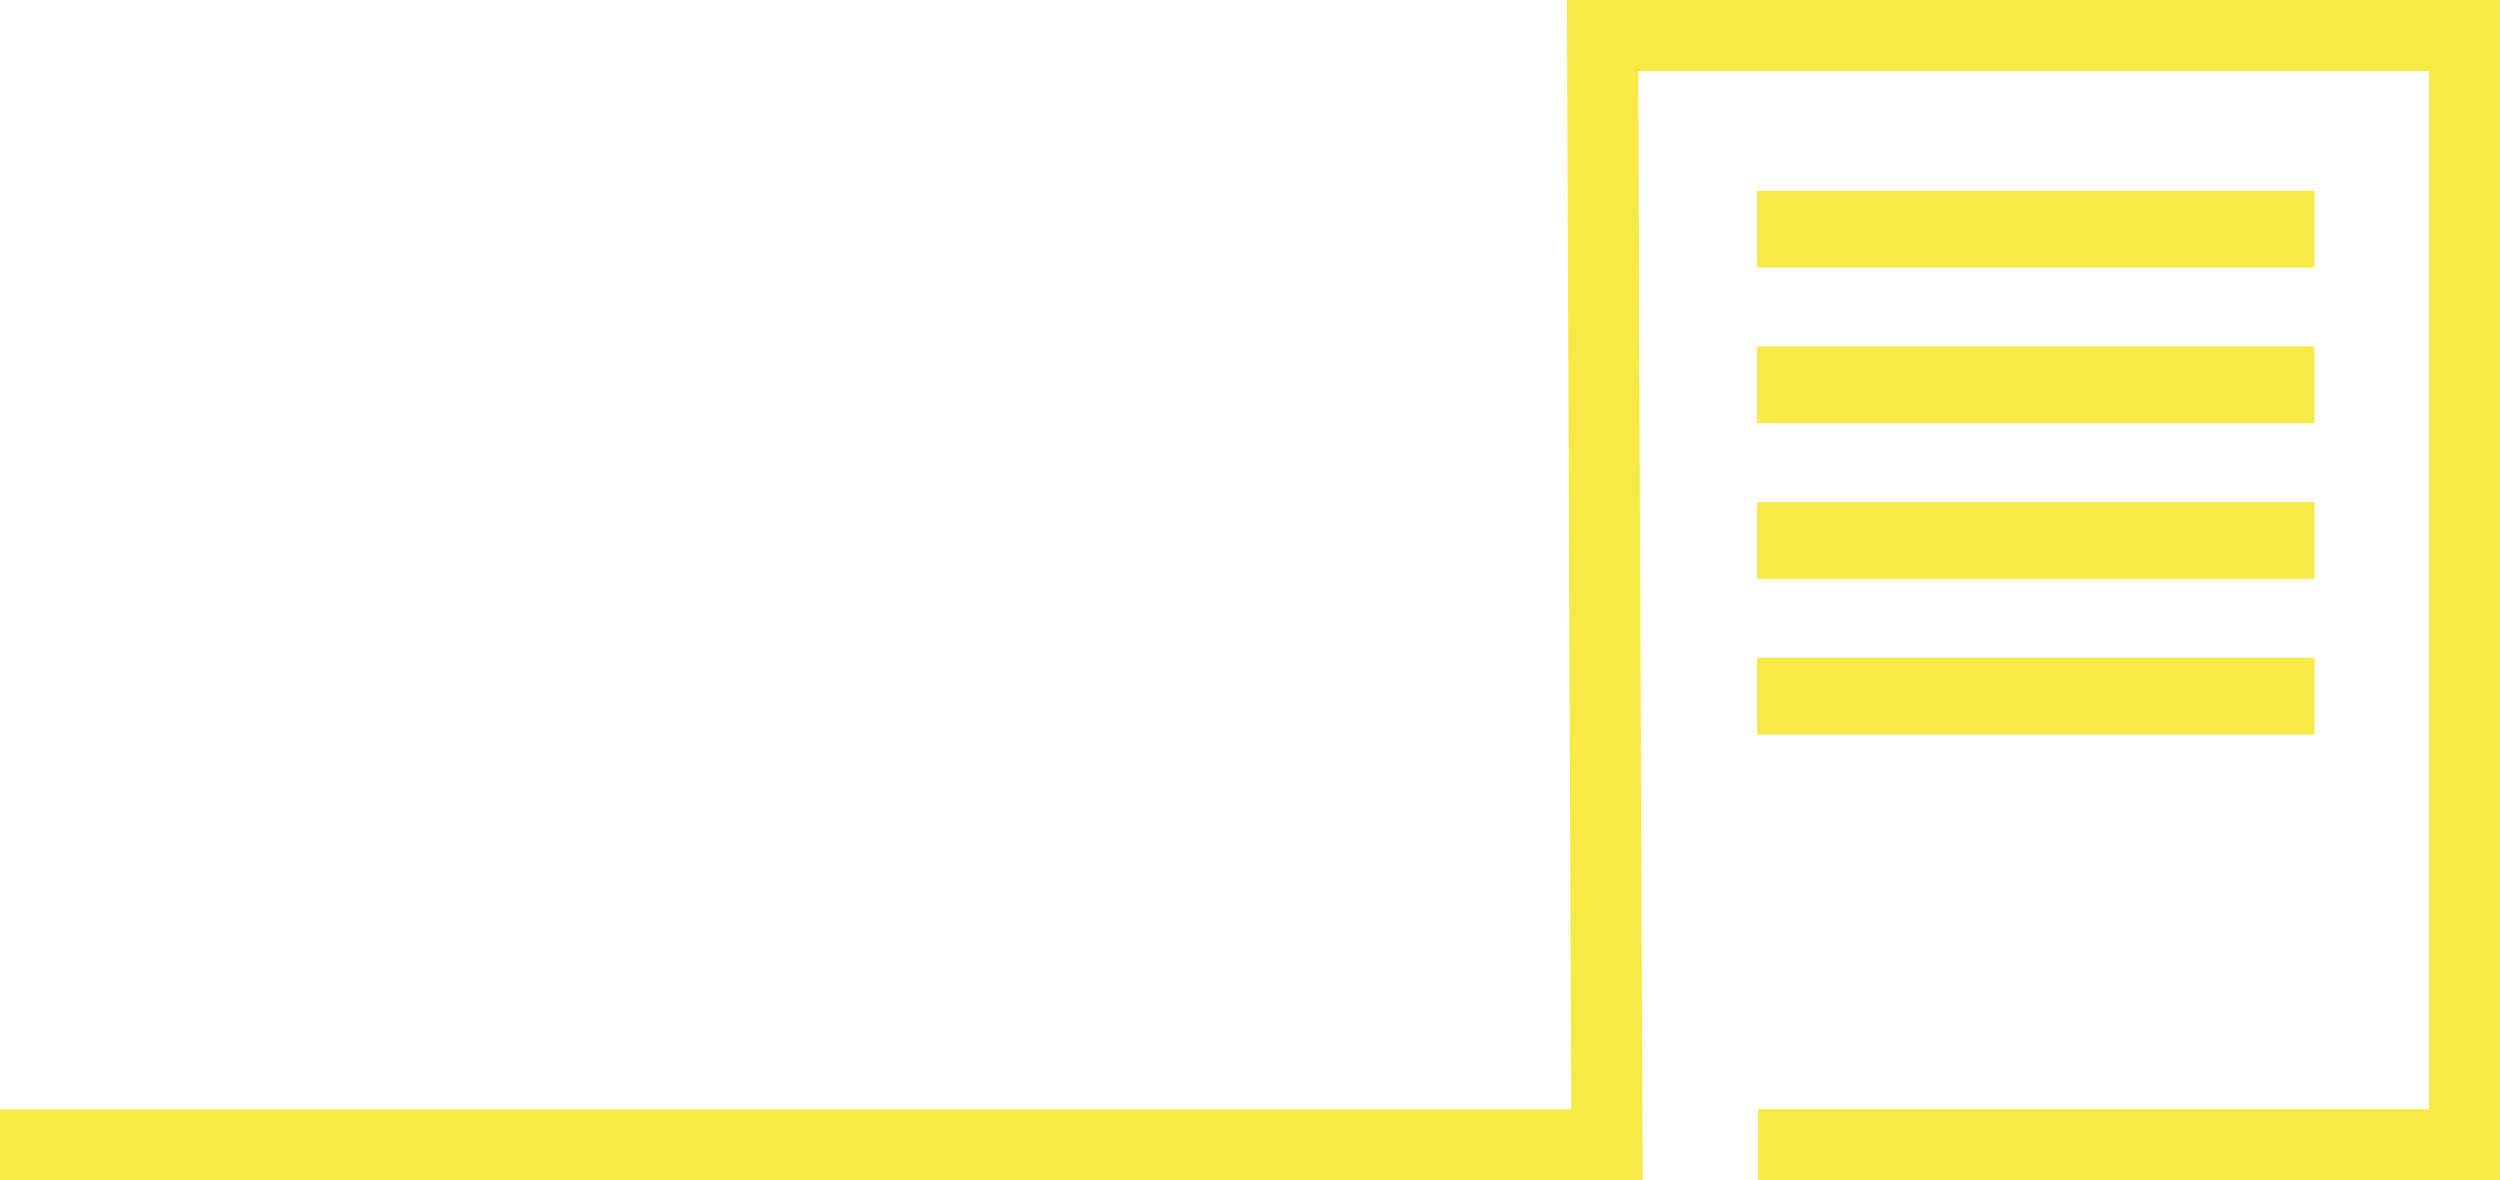 <svg xmlns="http://www.w3.org/2000/svg" width="97.434" height="46.004" viewBox="0 0 97.434 46.004">
  <g id="Icon_::_News" data-name="Icon :: News" transform="translate(-488 -801.996)">
    <g id="Gruppe_54" data-name="Gruppe 54" transform="translate(423.666 479.746)">
      <g id="Gruppe_49" data-name="Gruppe 49" transform="translate(64.333 322.25)">
        <path id="Pfad_253" data-name="Pfad 253" d="M161.768,368.254H132.849v-2.771H159V325.021H128.179l.173,43.234H64.333v-2.771h61.237L125.4,322.25h36.37Z" transform="translate(-64.333 -322.25)" fill="#f8ea45"/>
      </g>
      <g id="Gruppe_50" data-name="Gruppe 50" transform="translate(132.812 329.685)">
        <rect id="Rechteck_113" data-name="Rechteck 113" width="21.723" height="2.993" transform="translate(0 0)" fill="#f8ea45"/>
      </g>
      <g id="Gruppe_51" data-name="Gruppe 51" transform="translate(132.812 335.752)">
        <rect id="Rechteck_114" data-name="Rechteck 114" width="21.723" height="2.993" transform="translate(0)" fill="#f8ea45"/>
      </g>
      <g id="Gruppe_52" data-name="Gruppe 52" transform="translate(132.812 341.82)">
        <rect id="Rechteck_115" data-name="Rechteck 115" width="21.723" height="2.993" transform="translate(0 0)" fill="#f8ea45"/>
      </g>
      <g id="Gruppe_53" data-name="Gruppe 53" transform="translate(132.812 347.887)">
        <rect id="Rechteck_116" data-name="Rechteck 116" width="21.723" height="2.993" transform="translate(0 0)" fill="#f8ea45"/>
      </g>
    </g>
  </g>
</svg>
